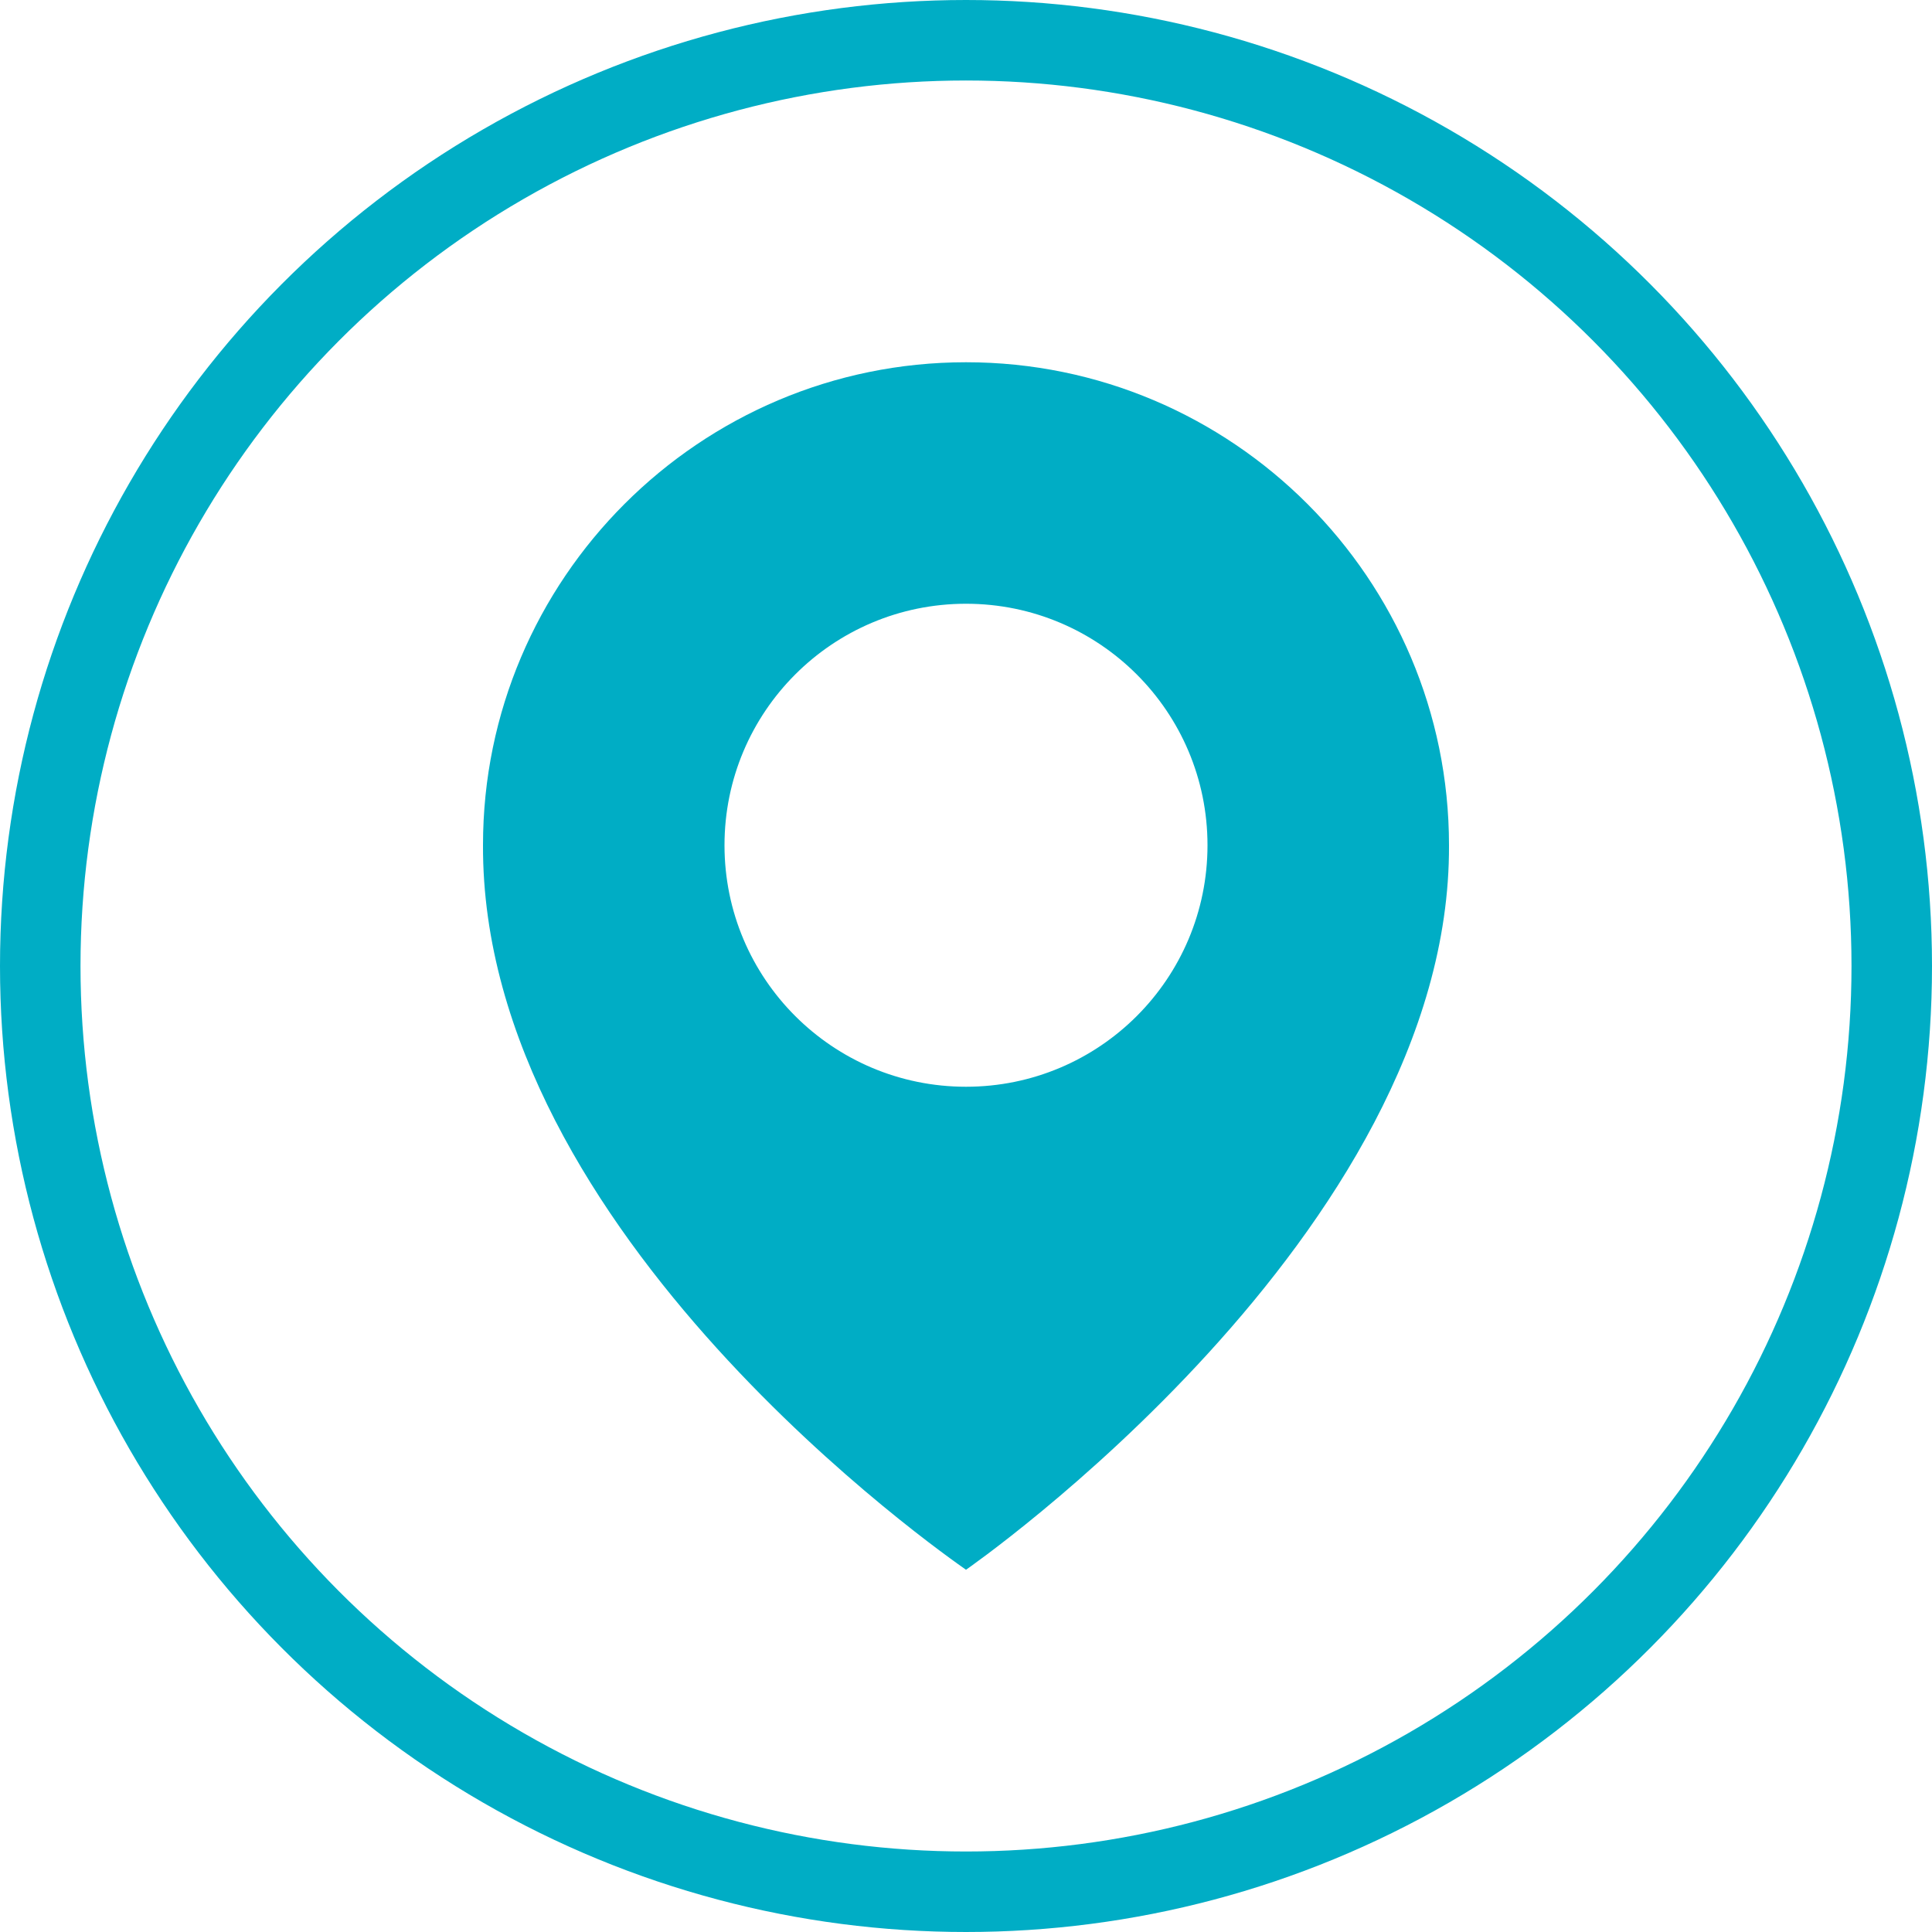 <svg width="48" height="48" viewBox="0 0 48 48" fill="none" xmlns="http://www.w3.org/2000/svg">
<path d="M24 9C17.384 9 12 14.383 12 20.992C11.957 30.66 23.544 38.676 24 39C24 39 36.044 30.66 36 21C36 14.383 30.617 9 24 9ZM24 27C20.685 27 18 24.315 18 21C18 17.685 20.685 15 24 15C27.315 15 30 17.685 30 21C30 24.315 27.315 27 24 27Z" fill="#00ADC5"/>
<circle cx="24" cy="24" r="23" stroke="#00ADC5" stroke-width="2"/>
</svg>
